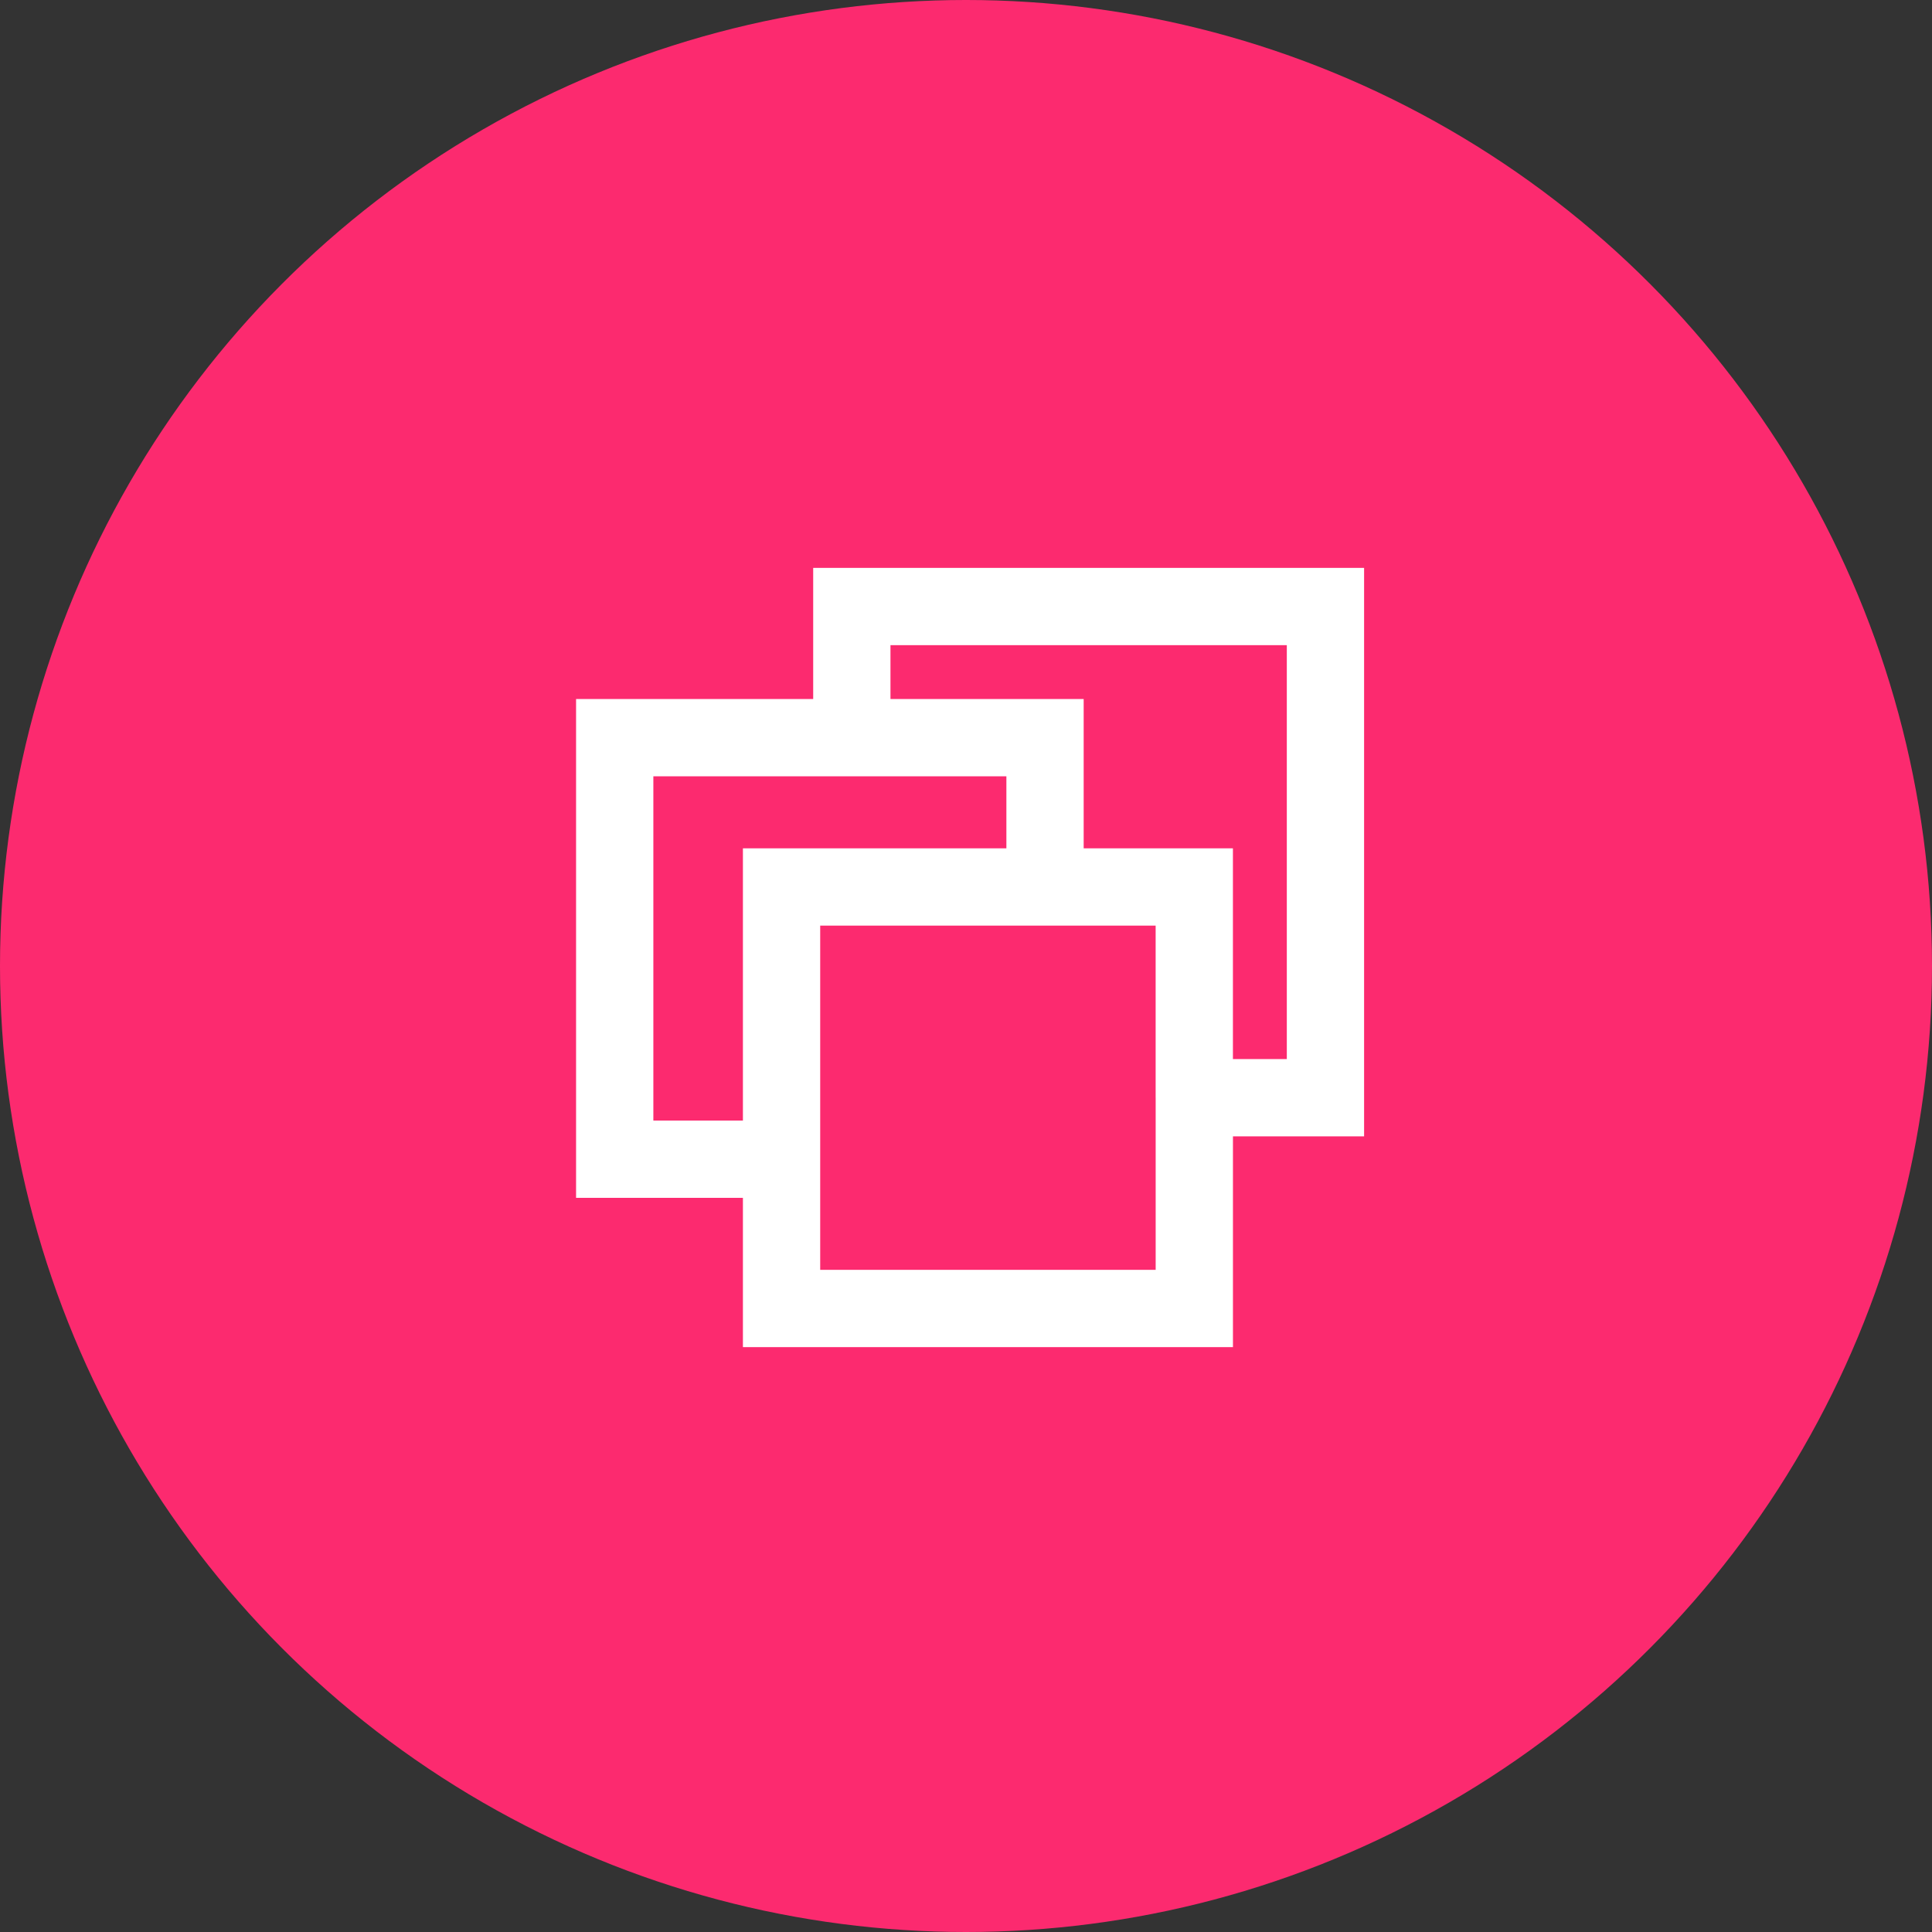 <svg fill="none" height="75" viewBox="0 0 75 75" width="75" xmlns="http://www.w3.org/2000/svg"><rect x="0" y="0" width="75" height="75" fill="#333333" stroke="none"/><circle cx="37.5" cy="37.5" fill="#fc2a6f" r="37.5"/><path d="m33.068 28.636v-5.091h18.386v19.068h-5.091m-13.295-13.977h7.5v5.795m-7.5-5.795h-9.205v16.364h6.477m10.227-10.568h5.795v8.182m-5.795-8.182h-10.227v10.568m0 0v5.795h16.023v-8.182" stroke="#fff" stroke-width="3"/></svg>